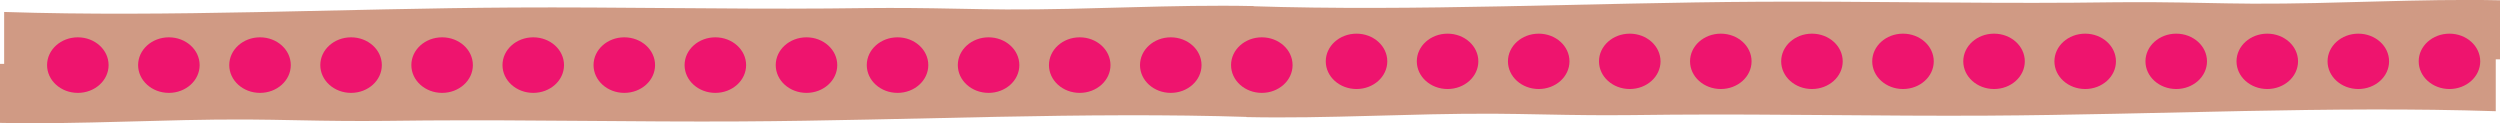 <?xml version="1.0" encoding="utf-8"?>
<!-- Generator: Adobe Illustrator 27.0.0, SVG Export Plug-In . SVG Version: 6.00 Build 0)  -->
<svg version="1.1" id="b" xmlns="http://www.w3.org/2000/svg" xmlns:xlink="http://www.w3.org/1999/xlink" x="0px" y="0px"
	 viewBox="0 0 2592.1 127.6" style="enable-background:new 0 0 2592.1 127.6;" xml:space="preserve">
<style type="text/css">
	.st0{fill:#D09A84;}
	.st1{fill:#EE146E;}
</style>
<g id="c">
	<g>
		<path class="st0" d="M1299.8,6.3c-83.9-1.8-170.1,3.9-256.3,3.5c-34-0.2-67.2-1.3-101.2-1.5c-28-0.2-56.1,0.2-84.1,0.5
			c-108.6,0.8-217.4-1.6-326.1-1C354.8,8.8,175.6,18,4.3,12.4v53.8H0v61.2c83.9,1.8,170.1-3.9,256.3-3.5c34,0.2,67.2,1.3,101.2,1.5
			c28,0.2,56.1-0.2,84.1-0.5c108.6-0.8,217.4,1.6,326.1,1c177.3-1,356.5-10.2,527.7-4.6V67.5h4.4V6.3L1299.8,6.3z"/>
		<ellipse class="st1" cx="80.7" cy="67.5" rx="31.9" ry="28.8"/>
		<ellipse class="st1" cx="175.1" cy="67.5" rx="31.9" ry="28.8"/>
		<ellipse class="st1" cx="269.6" cy="67.5" rx="31.9" ry="28.8"/>
		<ellipse class="st1" cx="364" cy="67.5" rx="31.9" ry="28.8"/>
		<ellipse class="st1" cx="458.4" cy="67.5" rx="31.9" ry="28.8"/>
		<ellipse class="st1" cx="552.9" cy="67.5" rx="31.9" ry="28.8"/>
		<ellipse class="st1" cx="647.3" cy="67.5" rx="31.9" ry="28.8"/>
		<ellipse class="st1" cx="741.7" cy="67.5" rx="31.9" ry="28.8"/>
		<ellipse class="st1" cx="836.2" cy="67.5" rx="31.9" ry="28.8"/>
		<ellipse class="st1" cx="930.6" cy="67.5" rx="31.9" ry="28.8"/>
		<ellipse class="st1" cx="1025" cy="67.5" rx="31.9" ry="28.8"/>
		<ellipse class="st1" cx="1119.5" cy="67.5" rx="31.9" ry="28.8"/>
		<ellipse class="st1" cx="1213.9" cy="67.5" rx="31.9" ry="28.8"/>
		<path class="st0" d="M2592.1,0.3c-83.9-1.8-170.1,3.9-256.3,3.5c-33.9-0.2-67.2-1.3-101.2-1.5c-28-0.2-56.1,0.2-84.1,0.5
			c-108.6,0.8-217.4-1.6-326.1-1c-177.3,1-356.5,10.2-527.7,4.6v53.8h-4.4v61.2c83.9,1.8,170.1-3.9,256.3-3.5
			c33.9,0.2,67.2,1.3,101.2,1.5c28,0.2,56.1-0.2,84.1-0.5c108.6-0.8,217.4,1.6,326.1,1c177.3-1,356.5-10.2,527.7-4.6V61.5h4.4
			L2592.1,0.3L2592.1,0.3z"/>
		<ellipse class="st1" cx="1308.3" cy="67.5" rx="31.9" ry="28.8"/>
		<ellipse class="st1" cx="1406.5" cy="63.6" rx="31.9" ry="28.7"/>
		<ellipse class="st1" cx="1500.9" cy="63.6" rx="31.9" ry="28.7"/>
		<ellipse class="st1" cx="1595.4" cy="63.6" rx="31.9" ry="28.7"/>
		<ellipse class="st1" cx="1689.8" cy="63.6" rx="31.9" ry="28.7"/>
		<ellipse class="st1" cx="1784.2" cy="63.6" rx="31.9" ry="28.7"/>
		<ellipse class="st1" cx="1878.7" cy="63.6" rx="31.9" ry="28.7"/>
		<ellipse class="st1" cx="1973.1" cy="63.6" rx="31.9" ry="28.7"/>
		<ellipse class="st1" cx="2067.5" cy="63.6" rx="31.9" ry="28.7"/>
		<ellipse class="st1" cx="2162" cy="63.6" rx="31.9" ry="28.7"/>
		<ellipse class="st1" cx="2256.4" cy="63.6" rx="31.9" ry="28.7"/>
		<ellipse class="st1" cx="2350.8" cy="63.6" rx="31.9" ry="28.7"/>
		<ellipse class="st1" cx="2445.2" cy="63.6" rx="31.9" ry="28.7"/>
		<ellipse class="st1" cx="2539.7" cy="63.6" rx="31.9" ry="28.7"/>
	</g>
</g>
</svg>
